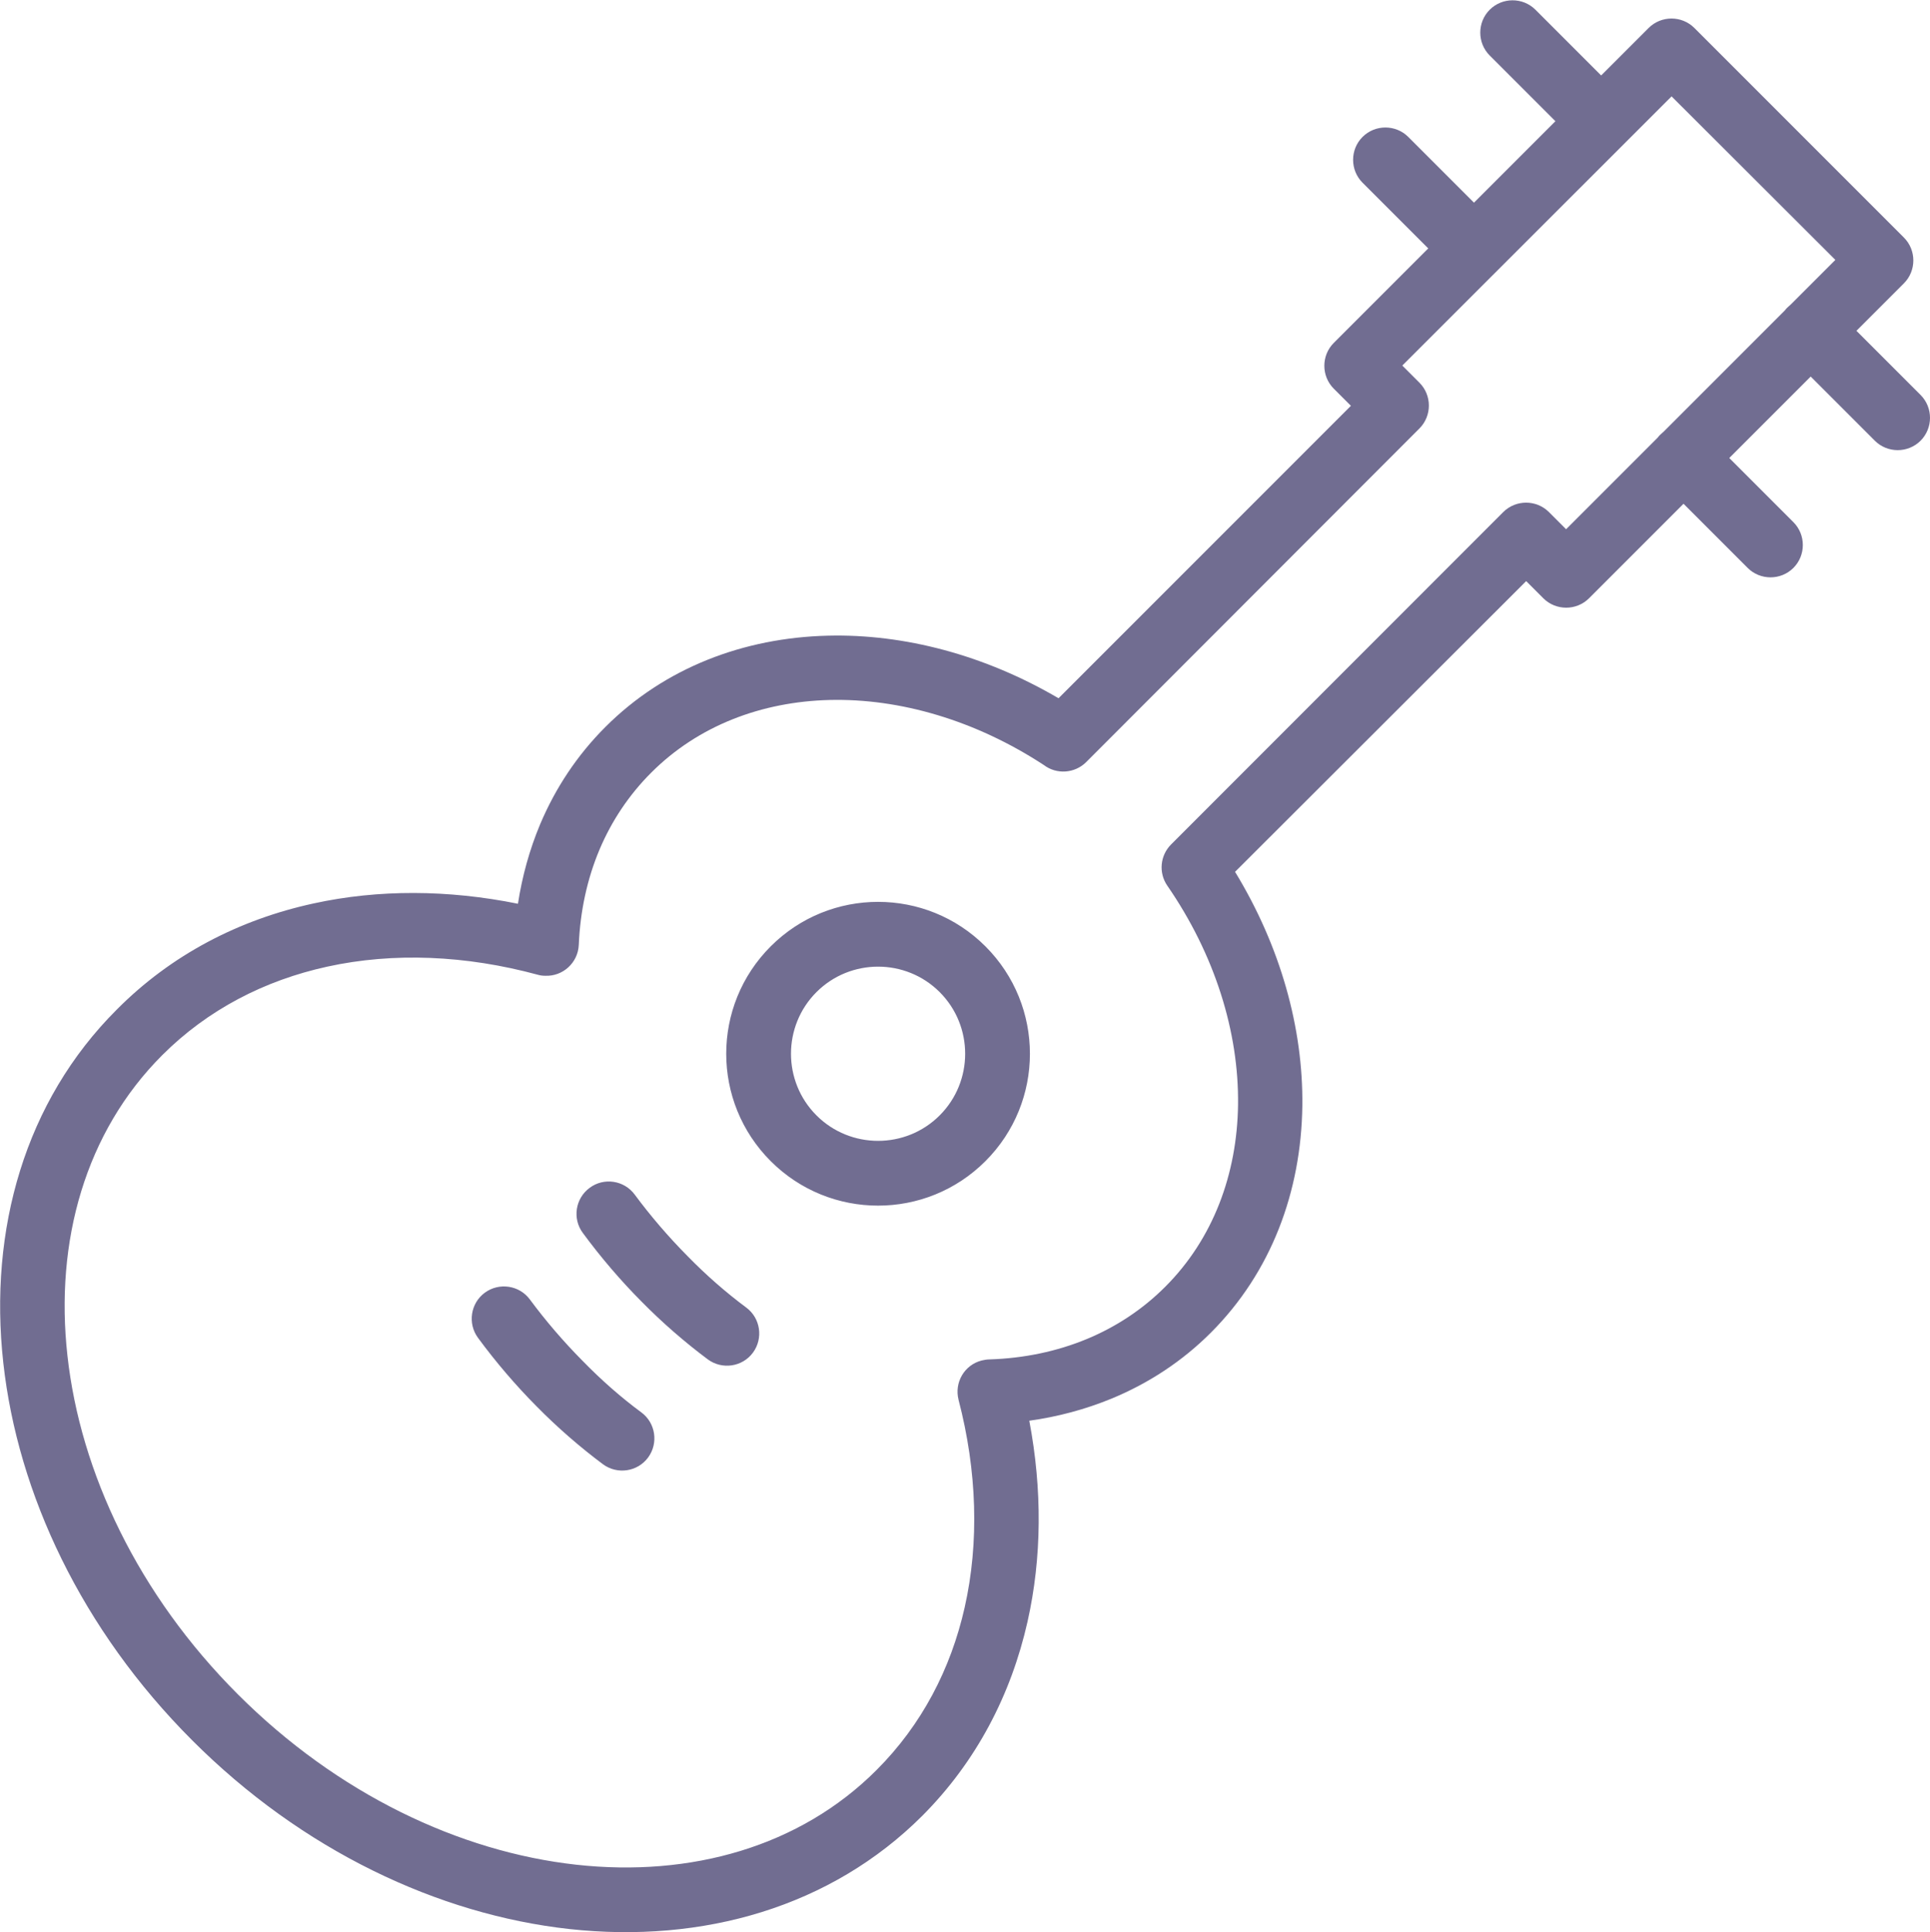 <?xml version="1.0" encoding="utf-8"?><svg version="1.1" id="Layer_1" xmlns="http://www.w3.org/2000/svg" xmlns:xlink="http://www.w3.org/1999/xlink" x="0px" y="0px" viewBox="0 0 122.78 122.88" style="enable-background:new 0 0 122.78 122.88" xml:space="preserve"><g><path d="M40.8,89.83c0.91,0.67,1.1,1.96,0.43,2.87s-1.96,1.1-2.87,0.43c-1.46-1.09-2.89-2.33-4.22-3.68l0,0l0,0 c-1.33-1.34-2.59-2.81-3.73-4.36c-0.67-0.91-0.48-2.2,0.43-2.87c0.91-0.67,2.2-0.48,2.87,0.43c1,1.35,2.13,2.67,3.36,3.91l0,0 C38.25,87.77,39.51,88.88,40.8,89.83L40.8,89.83z M34.23,62c-4.6-1.25-9.21-1.44-13.41-0.52c-3.98,0.87-7.6,2.73-10.5,5.63 C5.43,72,3.48,78.94,4.29,86.22c0.82,7.43,4.5,15.2,10.84,21.54l0,0c6.34,6.34,14.11,10.02,21.54,10.84 c7.27,0.8,14.22-1.14,19.1-6.03l0,0c2.87-2.87,4.72-6.43,5.6-10.34c0.93-4.13,0.79-8.67-0.39-13.2c-0.28-1.1,0.37-2.22,1.47-2.5 c0.17-0.04,0.34-0.07,0.51-0.07c2.17-0.07,4.26-0.5,6.19-1.3c1.83-0.76,3.52-1.86,4.98-3.32c3.05-3.05,4.57-7.17,4.63-11.57 c0.06-4.62-1.47-9.55-4.5-13.94c-0.57-0.83-0.45-1.93,0.24-2.62l0,0l21.13-21.14c0.8-0.8,2.11-0.8,2.91,0l1.09,1.09l5.83-5.83 c0.05-0.07,0.11-0.14,0.18-0.2c0.06-0.06,0.13-0.12,0.2-0.18l7.71-7.71c0.05-0.07,0.11-0.14,0.18-0.2c0.06-0.06,0.13-0.12,0.2-0.18 l2.83-2.83L106.34,6.13L89.21,23.25l1.09,1.09c0.8,0.8,0.8,2.11,0,2.91L69.1,48.47c-0.73,0.73-1.89,0.8-2.69,0.19 c-4.34-2.84-9.15-4.25-13.64-4.14c-4.31,0.11-8.34,1.62-11.34,4.62c-1.43,1.43-2.52,3.08-3.28,4.87c-0.8,1.89-1.24,3.95-1.33,6.09 c-0.05,1.13-1.01,2.01-2.14,1.96C34.52,62.06,34.37,62.04,34.23,62L34.23,62L34.23,62z M19.95,57.46c4.12-0.9,8.55-0.88,13,0.02 c0.27-1.75,0.74-3.45,1.41-5.05c0.97-2.3,2.35-4.39,4.15-6.19c3.77-3.77,8.8-5.68,14.16-5.81c4.85-0.12,9.98,1.23,14.67,3.98 l18.6-18.6l-1.09-1.09c-0.8-0.8-0.8-2.11,0-2.91l6.01-6.01l-4.18-4.18c-0.8-0.8-0.8-2.11,0-2.91c0.8-0.8,2.11-0.8,2.91,0l4.18,4.18 l5.18-5.18l-4.18-4.18c-0.8-0.8-0.8-2.11,0-2.91c0.8-0.8,2.11-0.8,2.91,0l4.18,4.18l3.02-3.02c0.8-0.8,2.11-0.8,2.91,0l13.33,13.33 c0.8,0.8,0.8,2.11,0,2.91l-3.02,3.02l4.08,4.08c0.8,0.8,0.8,2.11,0,2.91c-0.8,0.8-2.11,0.8-2.91,0l-4.08-4.08l-5.18,5.18l4.08,4.08 c0.8,0.8,0.8,2.11,0,2.91c-0.8,0.8-2.11,0.8-2.91,0l-4.08-4.08l-6.01,6.01c-0.8,0.8-2.11,0.8-2.91,0l-1.09-1.09L78.57,55.45 c2.89,4.74,4.34,9.94,4.28,14.88c-0.07,5.46-1.98,10.59-5.82,14.43c-1.84,1.84-3.98,3.23-6.33,4.2c-1.66,0.68-3.41,1.15-5.22,1.4 c0.83,4.38,0.8,8.72-0.11,12.77c-1.05,4.67-3.27,8.92-6.69,12.35l0,0c-5.81,5.81-13.97,8.14-22.46,7.21 c-8.33-0.92-16.99-4.99-24-12.01l0,0c-7.02-7.02-11.09-15.67-12.01-24c-0.94-8.49,1.39-16.65,7.21-22.46 C10.89,60.72,15.21,58.49,19.95,57.46L19.95,57.46z M59.78,63.1c-1.08-1.08-2.5-1.62-3.92-1.62c-1.42,0-2.84,0.54-3.92,1.62h0 c-1.08,1.08-1.62,2.5-1.62,3.92c0,1.42,0.54,2.84,1.62,3.92h0c1.08,1.08,2.5,1.62,3.92,1.62c1.42,0,2.84-0.54,3.92-1.62 c1.08-1.08,1.62-2.5,1.62-3.92C61.4,65.6,60.86,64.18,59.78,63.1L59.78,63.1z M55.86,57.36c2.47,0,4.94,0.94,6.83,2.83 c1.89,1.89,2.83,4.36,2.83,6.83c0,2.47-0.94,4.94-2.83,6.83c-1.89,1.89-4.36,2.83-6.83,2.83c-2.47,0-4.94-0.94-6.83-2.83l0,0 c-1.89-1.89-2.83-4.36-2.83-6.83c0-2.47,0.94-4.94,2.83-6.83l0,0C50.92,58.3,53.39,57.36,55.86,57.36L55.86,57.36z M47.47,83.16 c0.91,0.67,1.1,1.96,0.43,2.87c-0.67,0.91-1.96,1.1-2.87,0.43c-1.46-1.09-2.89-2.33-4.22-3.68l0,0l0,0 c-1.33-1.34-2.59-2.81-3.73-4.36c-0.68-0.91-0.48-2.2,0.43-2.87c0.91-0.68,2.2-0.48,2.87,0.43c1,1.35,2.13,2.67,3.36,3.91l0,0 C44.92,81.1,46.18,82.2,47.47,83.16L47.47,83.16z"  fill="#716d91" /></g></svg>